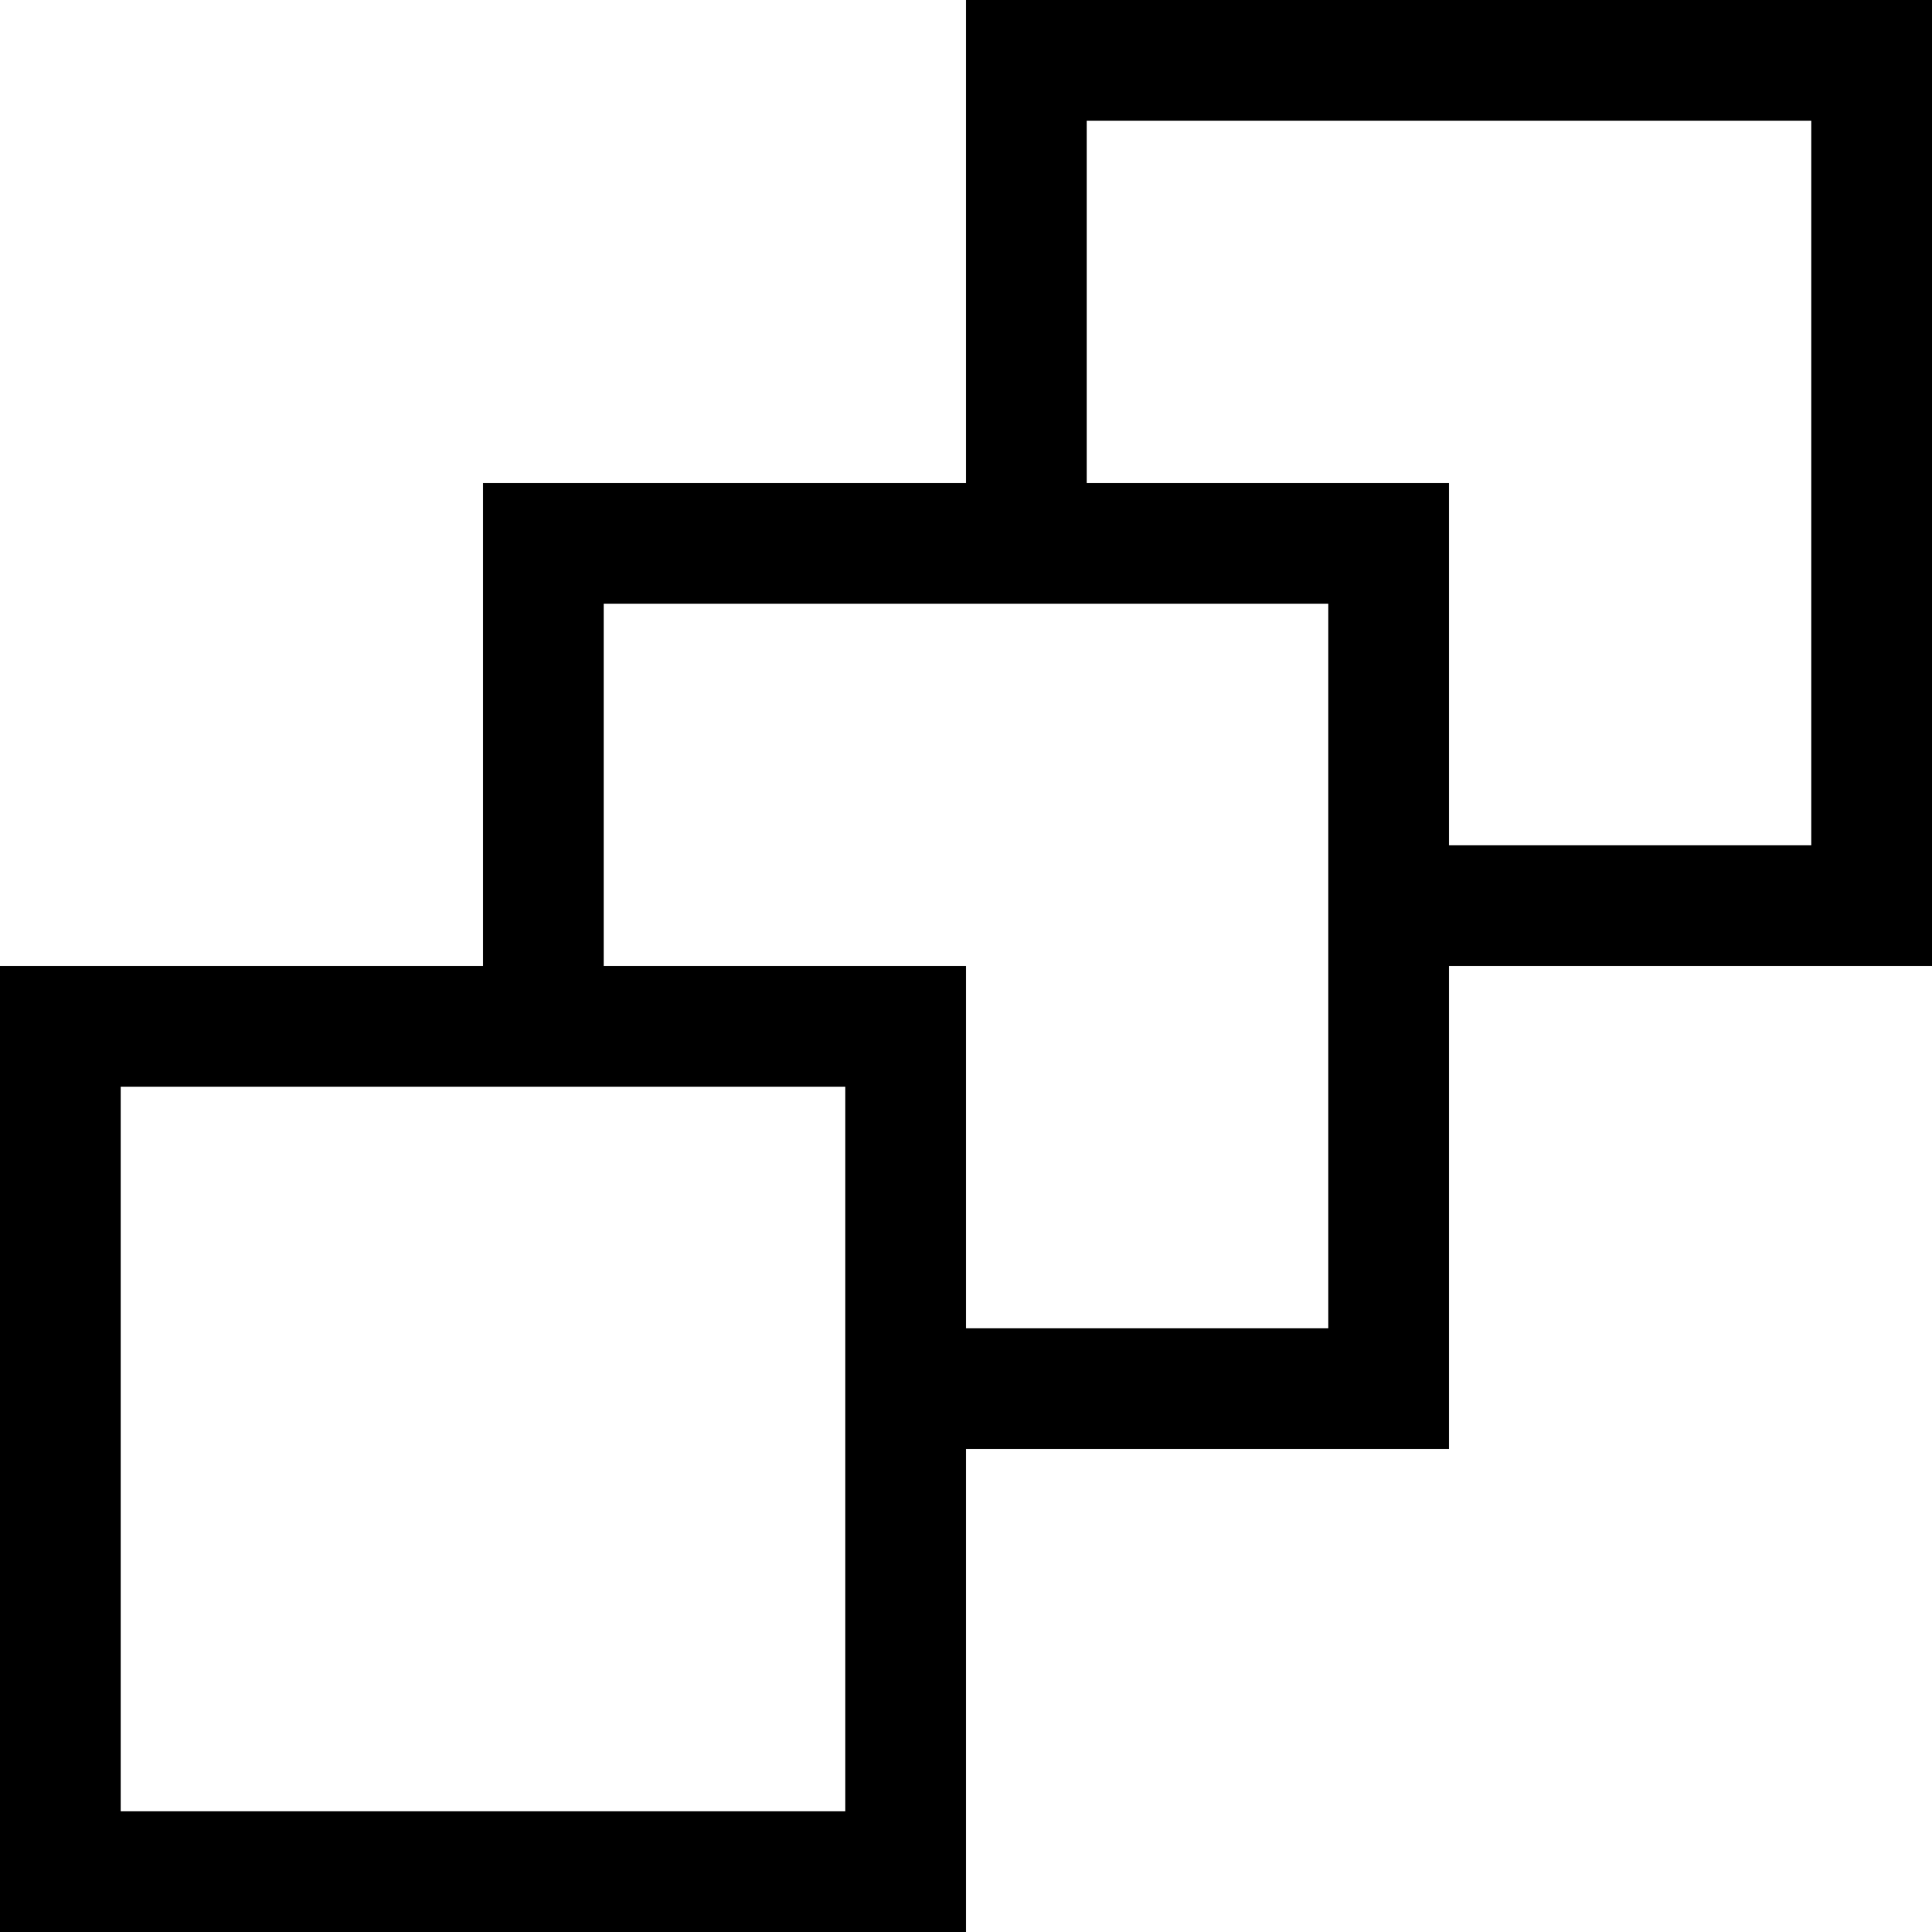 <svg width="60" height="60" viewBox="0 0 60 60" fill="none" xmlns="http://www.w3.org/2000/svg">
<g clip-path="url(#clip0_761_722)">
<path d="M60 30H45V45H30V60H0V30H15V15H30V0H60V30ZM26.25 33.75H3.75V56.25H26.25V33.75ZM41.25 18.75H18.75V30H30V41.25H41.25V18.75ZM56.25 3.75H33.75V15H45V26.25H56.25V3.75Z" fill="black"/>
</g>
<defs>
<clipPath id="clip0_761_722">
<rect width="60" height="60" fill="white"/>
</clipPath>
</defs>
</svg>
